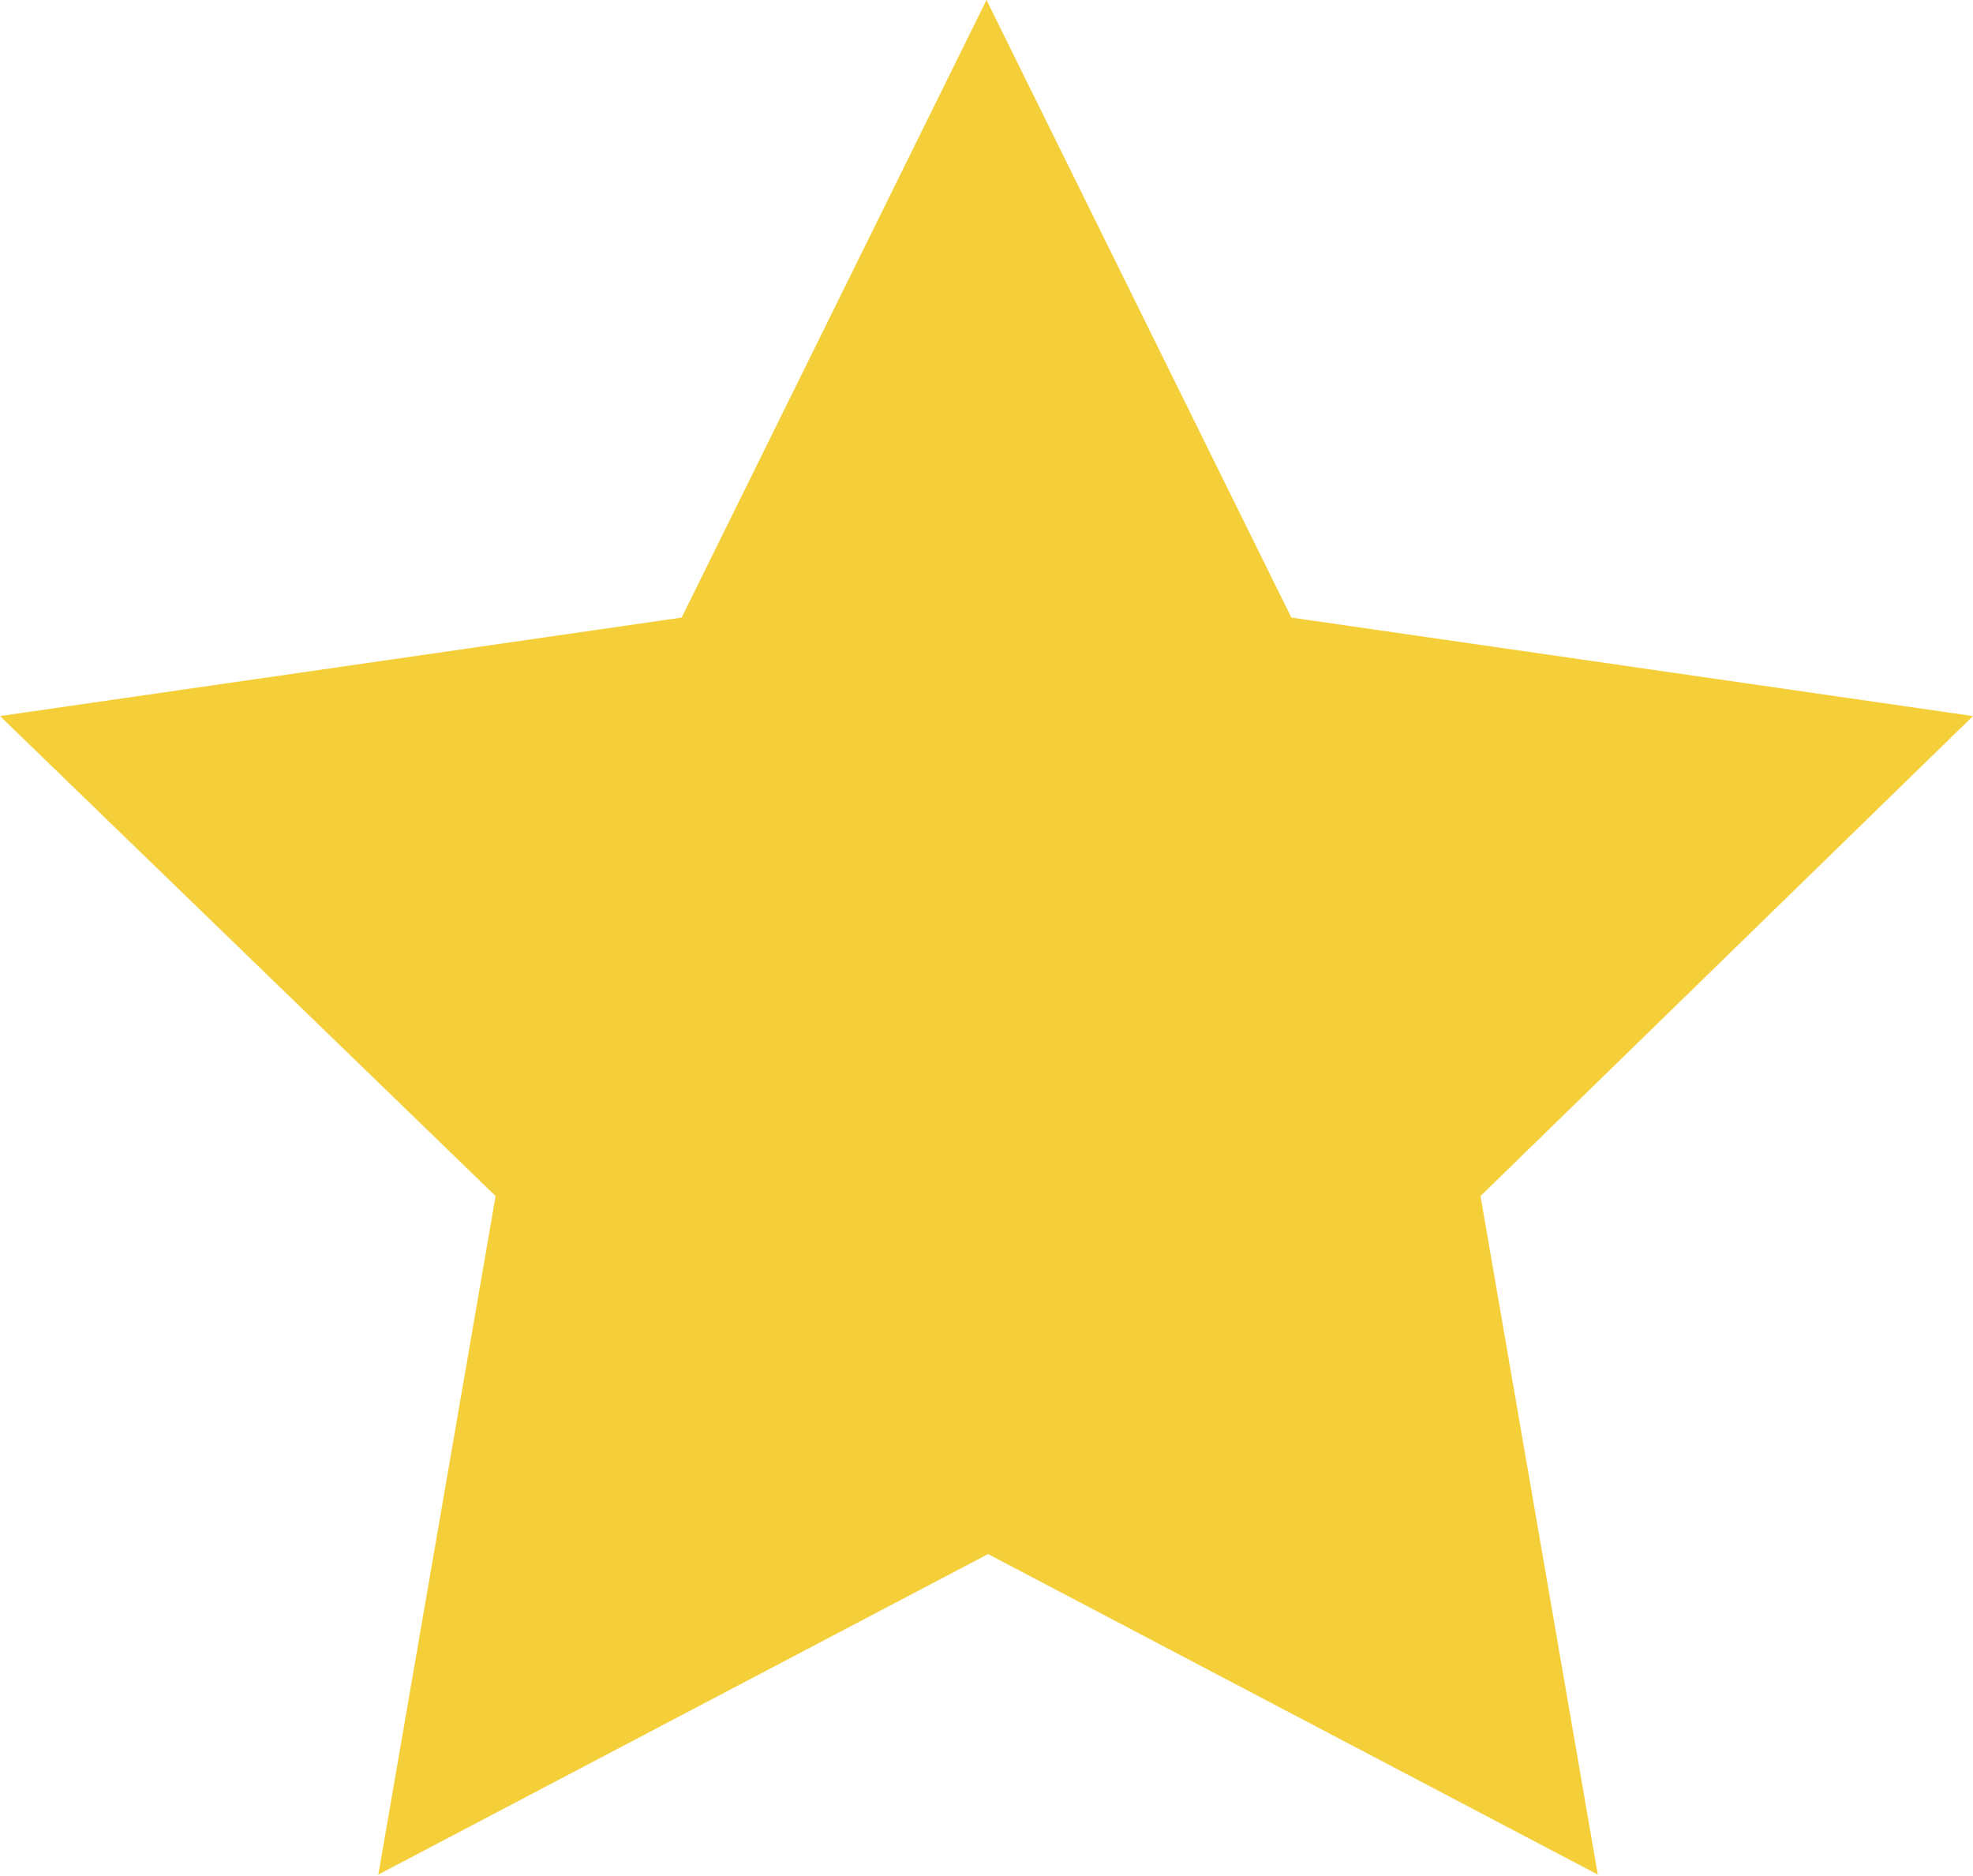 <?xml version="1.0" encoding="UTF-8"?>
<svg id="Calque_2" data-name="Calque 2" xmlns="http://www.w3.org/2000/svg" viewBox="0 0 12.62 12">
  <defs>
    <style>
      .cls-1 {
        fill: #f4cf3a;
      }
    </style>
  </defs>
  <g id="Calque_1-2" data-name="Calque 1">
    <g id="Groupe_5312" data-name="Groupe 5312">
      <path id="Tracé_2397" data-name="Tracé 2397" class="cls-1" d="m6.31,0l1.95,3.95,4.36.63-3.15,3.07.75,4.34-3.9-2.05-3.9,2.05.75-4.34L0,4.58l4.36-.63,1.95-3.95Z"/>
    </g>
  </g>
</svg>